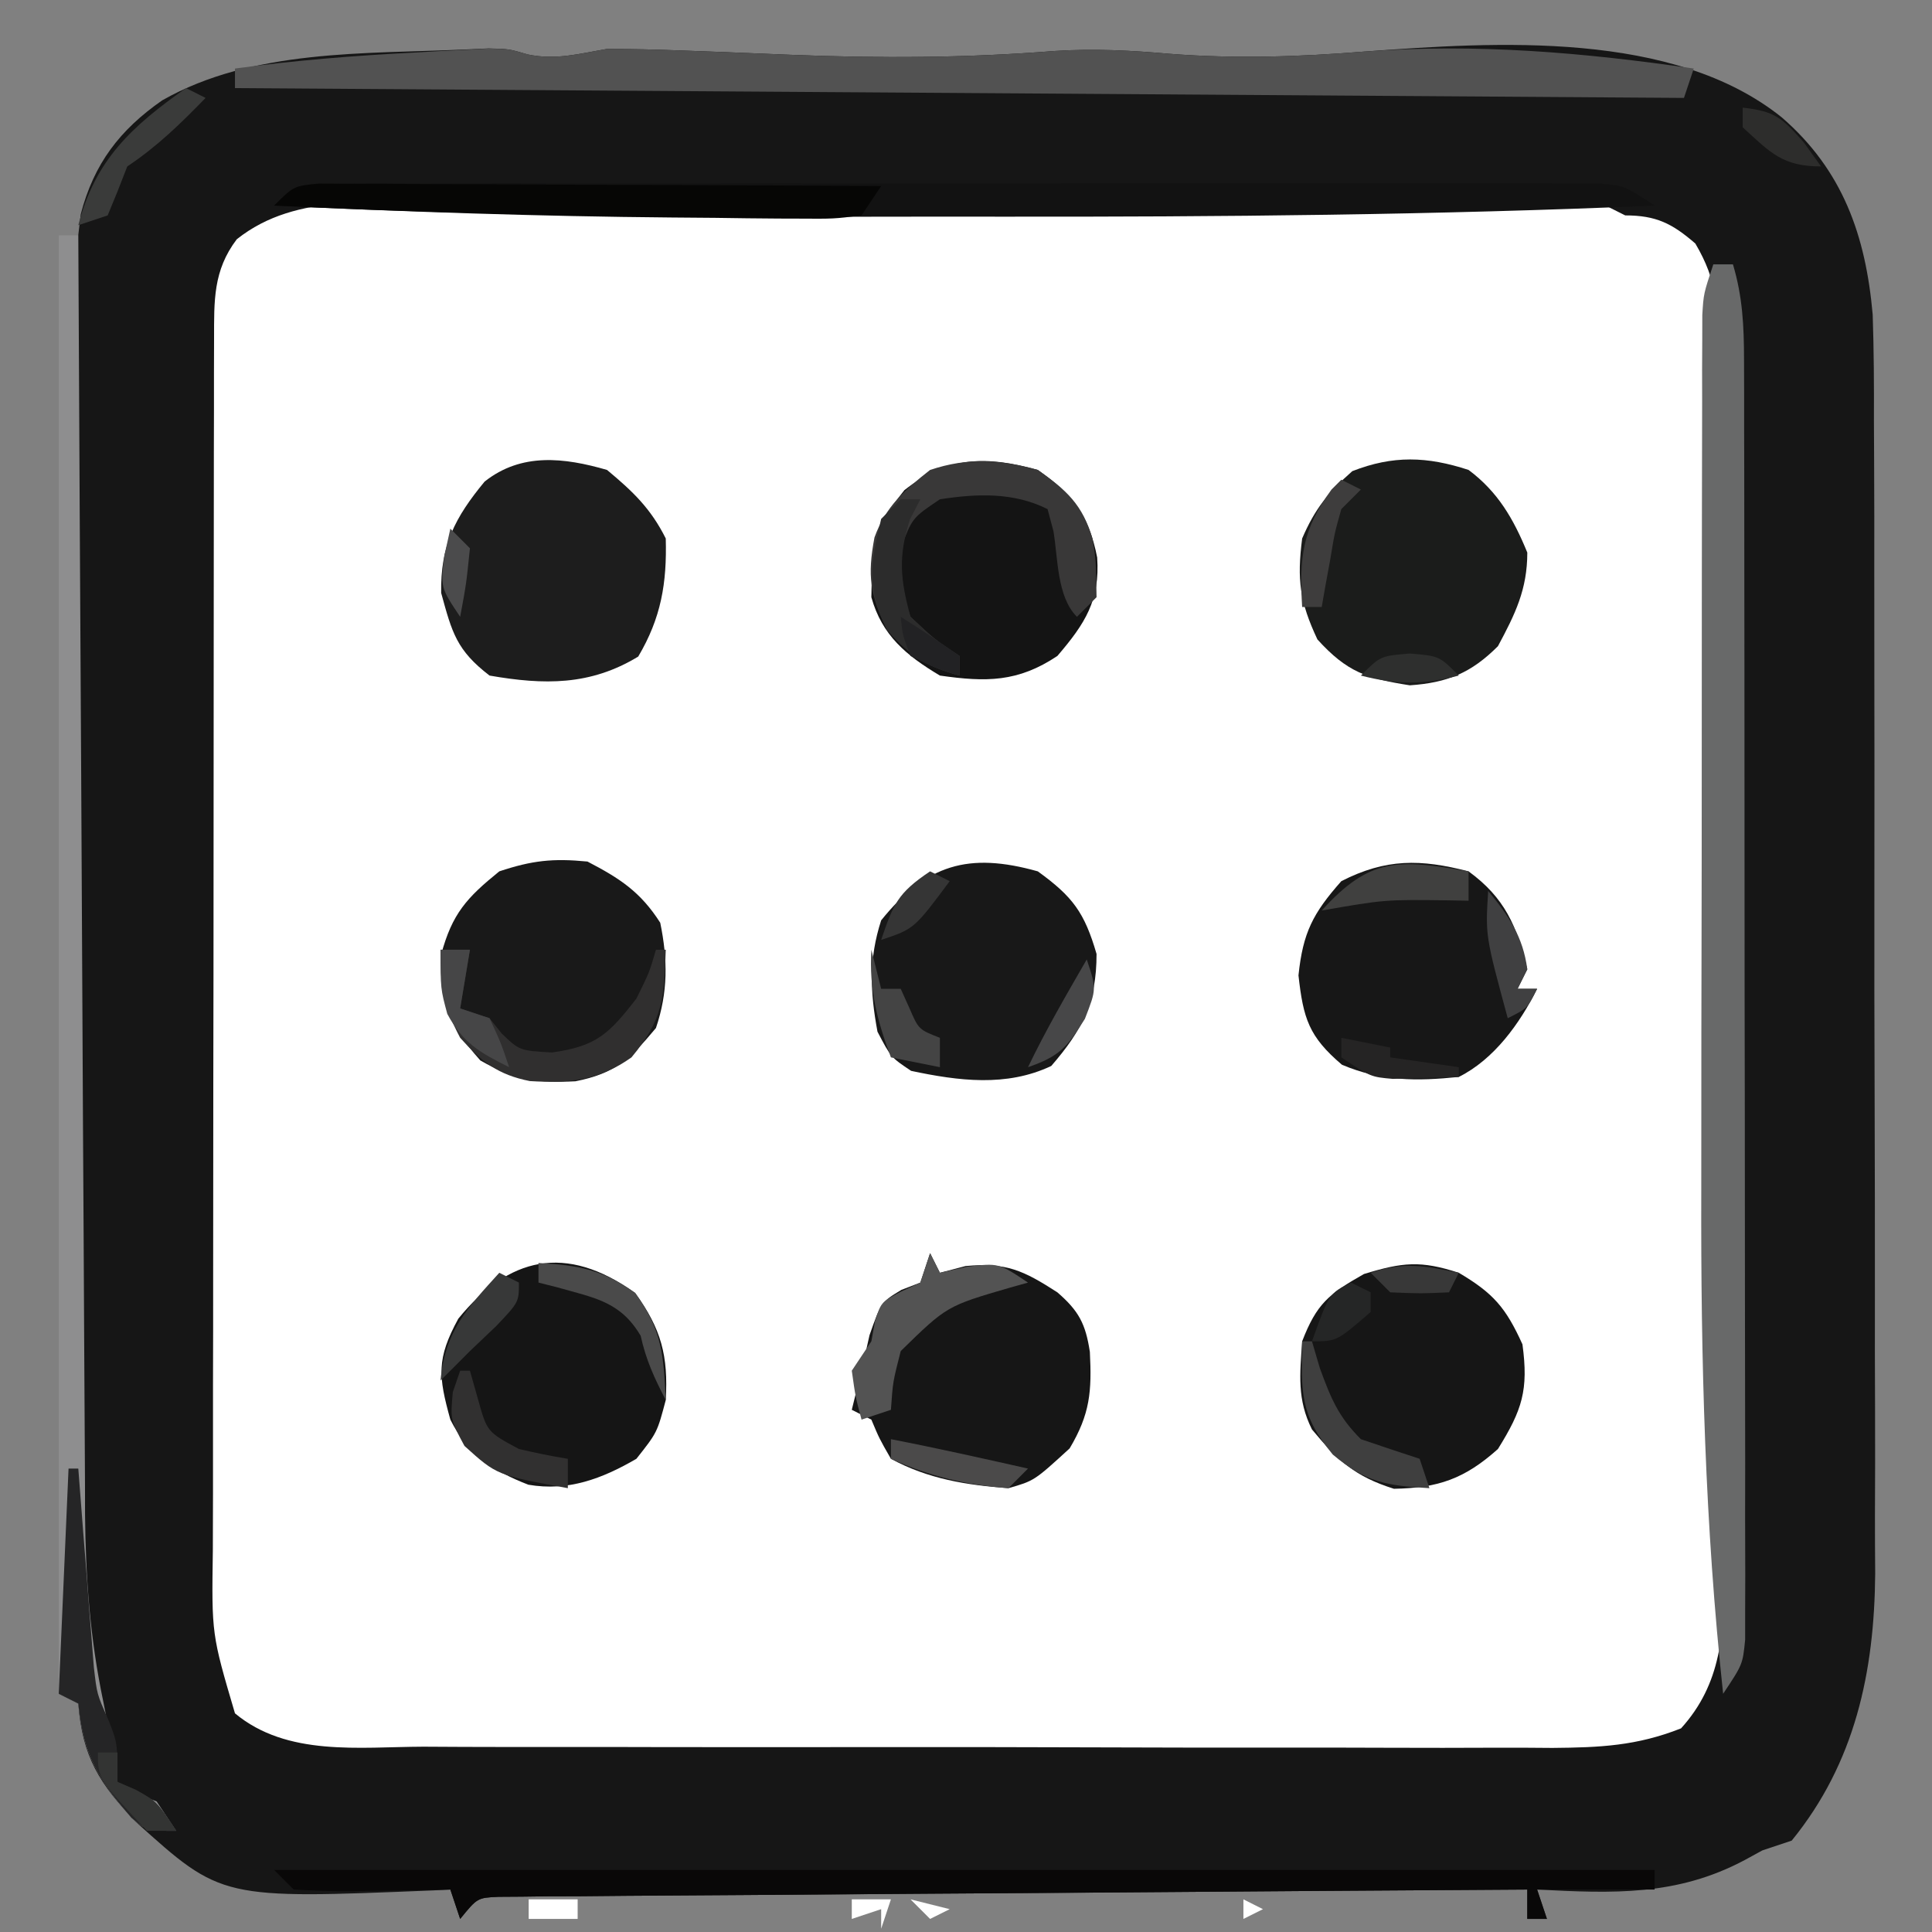<svg xmlns="http://www.w3.org/2000/svg" xmlns:xlink="http://www.w3.org/1999/xlink" width="197" zoomAndPan="magnify" viewBox="0 0 147.75 147.75" height="197" preserveAspectRatio="xMidYMid meet" version="1.0"><rect x="0" y="0" width="147.75" height="147.75" fill="#808080" stroke="none"/><defs><clipPath id="fd01b760f3"><path d="M 11.824 13.953 L 132.75 13.953 L 132.75 139.133 L 11.824 139.133 Z M 11.824 13.953 " clip-rule="nonzero"/></clipPath><clipPath id="78fca5884b"><path d="M 0.824 0.953 L 121.75 0.953 L 121.75 126.133 L 0.824 126.133 Z M 0.824 0.953 " clip-rule="nonzero"/></clipPath><clipPath id="e33c3c14f8"><rect x="0" width="122" y="0" height="127"/></clipPath><clipPath id="085307d2c9"><path d="M 65 145 L 69 145 L 69 147.5 L 65 147.5 Z M 65 145 " clip-rule="nonzero"/></clipPath></defs><g clip-path="url(#fd01b760f3)"><g transform="matrix(1, 0, 0, 1, 11, 13)"><g clip-path="url(#e33c3c14f8)"><g clip-path="url(#78fca5884b)"><path fill="#ffffff" d="M 0.824 0.953 L 121.75 0.953 L 121.75 126.129 L 0.824 126.129 Z M 0.824 0.953 " fill-opacity="1" fill-rule="nonzero"/></g></g></g></g><path fill="#161616" d="M 40.355 4.164 C 42.504 4.613 44.262 4.113 46.422 3.742 C 48.293 3.742 50.164 3.785 52.035 3.859 C 53.129 3.902 54.223 3.941 55.316 3.98 C 57.012 4.047 58.707 4.117 60.402 4.188 C 67.23 4.465 73.855 4.438 80.672 3.898 C 83.676 3.707 86.477 3.852 89.473 4.117 C 94.504 4.504 99.332 4.348 104.367 3.941 C 114.402 3.203 127.953 2.301 136.27 8.984 C 140.922 13.02 142.68 18.004 143.215 24.066 C 143.305 26.777 143.32 29.48 143.309 32.191 C 143.316 33.227 143.32 34.262 143.324 35.297 C 143.34 38.09 143.34 40.879 143.336 43.672 C 143.332 46.008 143.336 48.348 143.34 50.688 C 143.352 56.207 143.352 61.73 143.344 67.25 C 143.332 72.926 143.344 78.605 143.363 84.281 C 143.379 89.176 143.387 94.066 143.383 98.961 C 143.379 101.875 143.379 104.789 143.395 107.703 C 143.406 110.441 143.402 113.184 143.387 115.926 C 143.383 117.398 143.395 118.871 143.406 120.344 C 143.344 127.871 141.867 134.816 137.02 140.762 C 136.277 141.008 135.535 141.258 134.773 141.512 C 134.117 141.871 134.117 141.871 133.445 142.238 C 128.242 145.016 123.34 144.801 117.551 144.504 C 117.797 145.246 118.047 145.988 118.301 146.75 C 117.805 146.75 117.312 146.75 116.801 146.75 C 116.801 146.012 116.801 145.27 116.801 144.504 C 106.383 144.566 95.961 144.641 85.543 144.723 C 80.707 144.758 75.867 144.793 71.031 144.82 C 66.363 144.848 61.699 144.883 57.035 144.922 C 55.25 144.938 53.465 144.949 51.684 144.957 C 49.191 144.969 46.703 144.992 44.211 145.016 C 43.098 145.02 43.098 145.02 41.957 145.02 C 41.281 145.027 40.605 145.039 39.91 145.047 C 39.32 145.051 38.73 145.055 38.125 145.059 C 36.508 145.133 36.508 145.133 35.191 146.75 C 34.945 146.012 34.695 145.27 34.441 144.504 C 33.82 144.535 33.82 144.535 33.188 144.566 C 16.938 145.234 16.938 145.234 10.398 139.336 C 7.633 136.453 6.289 134.363 5.988 130.281 C 5.496 130.031 5 129.785 4.492 129.531 C 4.492 92.715 4.492 55.902 4.492 17.969 C 4.988 17.969 5.48 17.969 5.988 17.969 C 6.051 17.445 6.113 16.918 6.176 16.379 C 7.184 12.516 9.156 9.938 12.402 7.676 C 19.328 3.738 27.898 4.133 35.656 3.781 C 36.215 3.758 36.773 3.73 37.352 3.703 C 38.934 3.742 38.934 3.742 40.355 4.164 Z M 18.109 18.297 C 16.289 20.691 16.375 23.012 16.371 25.898 C 16.367 26.77 16.367 27.641 16.363 28.539 C 16.363 29.496 16.363 30.453 16.363 31.438 C 16.359 32.457 16.359 33.473 16.355 34.492 C 16.348 37.254 16.348 40.02 16.348 42.785 C 16.348 44.512 16.344 46.238 16.344 47.969 C 16.336 54 16.332 60.027 16.332 66.059 C 16.332 71.676 16.324 77.293 16.312 82.91 C 16.305 87.734 16.301 92.562 16.301 97.387 C 16.301 100.266 16.301 103.148 16.289 106.027 C 16.285 108.738 16.285 111.449 16.289 114.16 C 16.289 115.625 16.285 117.09 16.277 118.555 C 16.184 124.977 16.184 124.977 17.969 131.027 C 21.957 134.348 27.469 133.594 32.387 133.578 C 33.398 133.582 34.41 133.586 35.418 133.594 C 38.156 133.605 40.895 133.605 43.633 133.602 C 45.922 133.598 48.211 133.602 50.5 133.609 C 55.898 133.617 61.301 133.617 66.699 133.609 C 72.266 133.602 77.832 133.609 83.395 133.629 C 88.18 133.648 92.965 133.652 97.75 133.648 C 100.605 133.645 103.461 133.648 106.312 133.66 C 109 133.672 111.684 133.668 114.367 133.656 C 115.82 133.648 117.27 133.66 118.723 133.672 C 122.352 133.641 125.164 133.52 128.559 132.176 C 131.648 128.77 131.91 124.797 131.758 120.328 C 131.676 119.188 131.59 118.051 131.496 116.914 C 130.922 108.23 130.977 99.574 131.039 90.875 C 131.062 88.008 131.074 85.141 131.086 82.273 C 131.117 74.133 131.152 65.992 131.215 57.852 C 131.25 52.844 131.27 47.836 131.285 42.828 C 131.289 40.926 131.305 39.027 131.32 37.125 C 131.348 34.48 131.355 31.84 131.355 29.195 C 131.367 28.41 131.379 27.629 131.395 26.824 C 131.379 23.508 131.359 21.523 129.652 18.625 C 127.883 17.09 126.652 16.473 124.289 16.473 C 123.547 16.102 123.547 16.102 122.793 15.723 C 121.492 15.652 120.191 15.625 118.891 15.625 C 118.062 15.621 117.234 15.617 116.383 15.613 C 115.473 15.613 114.559 15.613 113.621 15.613 C 112.184 15.609 112.184 15.609 110.723 15.605 C 108.09 15.602 105.461 15.598 102.832 15.598 C 100.637 15.598 98.441 15.594 96.246 15.594 C 91.062 15.586 85.883 15.586 80.699 15.586 C 75.359 15.586 70.016 15.578 64.672 15.566 C 60.086 15.555 55.496 15.551 50.91 15.551 C 48.172 15.551 45.43 15.551 42.691 15.543 C 39.633 15.535 36.578 15.535 33.52 15.543 C 32.613 15.539 31.707 15.531 30.773 15.527 C 29.938 15.531 29.102 15.535 28.242 15.539 C 27.156 15.539 27.156 15.539 26.051 15.535 C 23.102 15.801 20.453 16.438 18.109 18.297 Z M 18.109 18.297 " fill-opacity="1" fill-rule="nonzero"/><path fill="#686969" d="M 131.027 20.215 C 131.523 20.215 132.016 20.215 132.527 20.215 C 133.266 22.688 133.371 24.93 133.375 27.508 C 133.379 28.383 133.383 29.262 133.383 30.164 C 133.383 31.121 133.383 32.082 133.383 33.07 C 133.387 34.09 133.387 35.113 133.391 36.137 C 133.398 38.91 133.398 41.684 133.398 44.457 C 133.402 46.77 133.402 49.086 133.406 51.402 C 133.41 56.859 133.414 62.32 133.414 67.777 C 133.414 73.414 133.422 79.051 133.434 84.684 C 133.441 89.523 133.445 94.359 133.445 99.195 C 133.445 102.086 133.449 104.977 133.457 107.863 C 133.465 110.582 133.465 113.297 133.457 116.012 C 133.457 117.484 133.461 118.961 133.469 120.434 C 133.465 121.309 133.461 122.184 133.461 123.082 C 133.461 123.844 133.461 124.605 133.461 125.391 C 133.273 127.285 133.273 127.285 131.777 129.531 C 130.387 116.684 130.066 103.969 130.105 91.055 C 130.109 89.07 130.109 87.086 130.109 85.102 C 130.109 80.98 130.113 76.863 130.125 72.746 C 130.137 67.992 130.141 63.238 130.141 58.484 C 130.141 53.875 130.145 49.27 130.148 44.664 C 130.152 42.711 130.152 40.762 130.156 38.812 C 130.156 36.105 130.164 33.398 130.172 30.691 C 130.172 29.887 130.172 29.082 130.168 28.254 C 130.172 27.52 130.176 26.785 130.18 26.027 C 130.18 25.391 130.184 24.75 130.184 24.094 C 130.281 22.461 130.281 22.461 131.027 20.215 Z M 131.027 20.215 " fill-opacity="1" fill-rule="nonzero"/><path fill="#525252" d="M 40.359 4.16 C 42.508 4.613 44.266 4.113 46.422 3.742 C 48.293 3.742 50.164 3.785 52.035 3.859 C 53.129 3.902 54.223 3.941 55.316 3.98 C 57.012 4.047 58.707 4.117 60.402 4.188 C 67.23 4.465 73.855 4.438 80.672 3.898 C 83.676 3.707 86.477 3.852 89.473 4.117 C 94.504 4.504 99.332 4.348 104.367 3.941 C 112.914 3.312 121.086 4.012 129.531 5.242 C 129.285 5.98 129.035 6.723 128.781 7.488 C 73.93 7.117 73.93 7.117 17.969 6.738 C 17.969 6.246 17.969 5.75 17.969 5.242 C 22.523 4.617 27.047 4.258 31.633 4.023 C 32.297 3.984 32.957 3.945 33.641 3.906 C 34.277 3.875 34.918 3.844 35.578 3.809 C 36.148 3.777 36.723 3.746 37.316 3.715 C 38.934 3.742 38.934 3.742 40.359 4.16 Z M 40.359 4.16 " fill-opacity="1" fill-rule="nonzero"/><path fill="#161616" d="M 71.129 95.836 C 71.375 96.332 71.625 96.824 71.879 97.336 C 72.852 97.082 72.852 97.082 73.844 96.82 C 76.953 96.531 78.262 97.156 80.863 98.832 C 82.508 100.258 83.02 101.242 83.348 103.387 C 83.5 106.41 83.371 108.125 81.801 110.766 C 79.098 113.242 79.098 113.242 77.121 113.809 C 73.91 113.574 70.977 113.105 68.133 111.562 C 67.246 110.016 67.246 110.016 66.637 108.566 C 66.145 108.32 65.648 108.07 65.141 107.816 C 65.379 106.816 65.633 105.82 65.887 104.824 C 66.191 103.48 66.191 103.48 66.496 102.109 C 67.387 99.582 67.387 99.582 68.93 98.645 C 69.41 98.461 69.887 98.273 70.383 98.086 C 70.629 97.344 70.875 96.602 71.129 95.836 Z M 71.129 95.836 " fill-opacity="1" fill-rule="nonzero"/><path fill="#1b1c1b" d="M 112.309 35.938 C 114.551 37.613 115.742 39.672 116.801 42.258 C 116.801 45.074 115.879 46.953 114.555 49.418 C 112.508 51.465 110.703 52.211 107.816 52.41 C 104.52 51.891 103.012 51.395 100.75 48.902 C 99.395 46.02 99.18 44.328 99.582 41.18 C 100.566 38.898 101.562 37.672 103.418 36.031 C 106.535 34.812 109.133 34.898 112.309 35.938 Z M 112.309 35.938 " fill-opacity="1" fill-rule="nonzero"/><path fill="#171717" d="M 112.309 66.637 C 115.078 68.656 116.012 70.824 116.801 74.125 C 116.555 74.617 116.309 75.113 116.055 75.621 C 116.547 75.621 117.043 75.621 117.551 75.621 C 116.219 78.289 114.254 81.016 111.562 82.359 C 108.352 82.688 105.613 82.695 102.625 81.426 C 100.094 79.277 99.668 77.887 99.301 74.594 C 99.641 71.32 100.406 69.844 102.578 67.387 C 105.98 65.648 108.637 65.684 112.309 66.637 Z M 112.309 66.637 " fill-opacity="1" fill-rule="nonzero"/><path fill="#181818" d="M 79.367 66.637 C 82.039 68.57 82.938 69.785 83.859 72.953 C 83.859 76.637 82.781 78.766 80.395 81.52 C 76.969 83.141 73.305 82.664 69.68 81.895 C 68.133 80.863 68.133 80.863 67.105 78.898 C 66.543 75.859 66.43 73.344 67.387 70.383 C 70.844 66.102 74.066 65.148 79.367 66.637 Z M 79.367 66.637 " fill-opacity="1" fill-rule="nonzero"/><path fill="#191919" d="M 44.926 65.887 C 47.406 67.176 48.98 68.203 50.492 70.566 C 51.074 73.402 51.09 75.883 50.164 78.617 C 48.168 81.012 47.043 82.09 44.008 82.691 C 41.047 82.844 39.332 82.59 36.734 81.098 C 34.301 78.371 33.676 76.672 33.738 73 C 34.578 69.871 35.691 68.656 38.184 66.637 C 40.695 65.801 42.289 65.629 44.926 65.887 Z M 44.926 65.887 " fill-opacity="1" fill-rule="nonzero"/><path fill="#1d1d1d" d="M 46.422 35.938 C 48.398 37.582 49.766 38.883 50.914 41.18 C 51.008 44.602 50.559 47.254 48.809 50.211 C 45.141 52.441 41.613 52.391 37.438 51.664 C 34.914 49.727 34.57 48.383 33.738 45.344 C 33.676 41.73 34.785 39.582 37.062 36.828 C 39.879 34.598 43.156 34.992 46.422 35.938 Z M 46.422 35.938 " fill-opacity="1" fill-rule="nonzero"/><path fill="#151515" d="M 48.574 98.879 C 50.574 101.641 51.113 103.688 50.914 107.07 C 50.258 109.551 50.258 109.551 48.668 111.562 C 46.047 113.086 43.445 114.07 40.402 113.543 C 37.668 112.484 35.75 111.184 34.441 108.566 C 33.52 105.246 33.375 103.906 35.051 100.844 C 38.891 96.129 43.254 95.062 48.574 98.879 Z M 48.574 98.879 " fill-opacity="1" fill-rule="nonzero"/><path fill="#161616" d="M 111.562 97.336 C 114.207 98.898 115.156 100 116.43 102.809 C 116.902 106.305 116.414 107.824 114.555 110.812 C 112.027 113.078 109.996 113.797 106.602 113.855 C 103.613 112.914 102.312 111.707 100.332 109.316 C 99.184 107.02 99.41 105.109 99.582 102.578 C 100.688 99.711 101.609 98.957 104.309 97.43 C 107.266 96.527 108.645 96.383 111.562 97.336 Z M 111.562 97.336 " fill-opacity="1" fill-rule="nonzero"/><path fill="#141414" d="M 79.367 35.938 C 82.051 37.824 83.285 39.453 83.906 42.633 C 84.133 45.895 82.988 47.684 80.863 50.164 C 77.848 52.176 75.422 52.172 71.879 51.664 C 69.312 50.133 67.449 48.594 66.637 45.672 C 66.695 41.934 66.797 40.414 69.164 37.484 C 72.469 34.887 75.41 34.836 79.367 35.938 Z M 79.367 35.938 " fill-opacity="1" fill-rule="nonzero"/><path fill="#8e8e8f" d="M 4.492 17.969 C 4.988 17.969 5.48 17.969 5.988 17.969 C 5.992 18.508 5.996 19.043 5.996 19.594 C 6.059 32.676 6.129 45.758 6.207 58.836 C 6.242 65.164 6.277 71.488 6.305 77.816 C 6.332 83.332 6.359 88.848 6.395 94.363 C 6.414 97.281 6.43 100.199 6.441 103.117 C 6.453 105.871 6.469 108.625 6.488 111.375 C 6.5 112.855 6.504 114.336 6.504 115.816 C 6.551 120.703 6.887 125.301 7.891 130.09 C 8.234 131.777 8.234 131.777 8.516 134.445 C 8.789 136.379 8.789 136.379 10.434 137.16 C 11.199 137.461 11.199 137.461 11.98 137.766 C 12.473 138.508 12.969 139.25 13.477 140.012 C 11.23 140.012 11.23 140.012 10.055 139.023 C 7.543 136.109 6.363 134.215 5.988 130.281 C 5.496 130.031 5 129.785 4.492 129.531 C 4.492 92.715 4.492 55.902 4.492 17.969 Z M 4.492 17.969 " fill-opacity="1" fill-rule="nonzero"/><path fill="#121212" d="M 26.492 14.035 C 27.348 14.031 28.203 14.027 29.086 14.023 C 30.027 14.027 30.973 14.027 31.945 14.031 C 32.945 14.031 33.945 14.027 34.941 14.023 C 37.664 14.016 40.383 14.02 43.102 14.023 C 45.945 14.027 48.789 14.023 51.629 14.023 C 56.406 14.02 61.18 14.023 65.957 14.031 C 71.48 14.039 77.004 14.035 82.527 14.027 C 87.266 14.02 92.004 14.02 96.746 14.023 C 99.574 14.027 102.406 14.027 105.238 14.023 C 107.902 14.016 110.566 14.02 113.227 14.027 C 114.676 14.031 116.121 14.027 117.566 14.023 C 118.852 14.031 118.852 14.031 120.164 14.035 C 121.285 14.035 121.285 14.035 122.426 14.039 C 124.289 14.227 124.289 14.227 126.535 15.723 C 109.895 16.441 93.273 16.59 76.617 16.57 C 73.172 16.566 69.723 16.566 66.277 16.574 C 51.156 16.59 36.07 16.473 20.965 15.723 C 22.926 13.762 23.758 14.039 26.492 14.035 Z M 26.492 14.035 " fill-opacity="1" fill-rule="nonzero"/><path fill="#090808" d="M 20.965 143.008 C 55.805 143.008 90.641 143.008 126.535 143.008 C 126.535 143.504 126.535 143.996 126.535 144.504 C 123.57 144.504 120.605 144.504 117.551 144.504 C 117.797 145.246 118.047 145.988 118.301 146.75 C 117.805 146.75 117.312 146.75 116.801 146.75 C 116.801 146.012 116.801 145.27 116.801 144.504 C 106.383 144.566 95.961 144.641 85.543 144.723 C 80.707 144.758 75.867 144.793 71.031 144.82 C 66.363 144.848 61.699 144.883 57.035 144.922 C 55.25 144.938 53.465 144.949 51.684 144.957 C 49.191 144.969 46.703 144.992 44.211 145.016 C 43.469 145.016 42.727 145.02 41.957 145.02 C 41.281 145.027 40.605 145.039 39.91 145.047 C 39.023 145.051 39.023 145.051 38.125 145.059 C 36.508 145.133 36.508 145.133 35.191 146.75 C 34.945 146.012 34.695 145.27 34.441 144.504 C 33.594 144.523 32.746 144.539 31.875 144.559 C 30.766 144.57 29.656 144.586 28.547 144.598 C 27.988 144.613 27.43 144.625 26.852 144.637 C 25.387 144.648 23.926 144.582 22.461 144.504 C 21.969 144.012 21.473 143.516 20.965 143.008 Z M 20.965 143.008 " fill-opacity="1" fill-rule="nonzero"/><path fill="#060605" d="M 24.348 14.047 C 25.539 14.051 25.539 14.051 26.758 14.055 C 27.656 14.055 28.555 14.055 29.48 14.055 C 30.457 14.062 31.43 14.07 32.434 14.078 C 33.441 14.082 34.445 14.086 35.449 14.086 C 38.098 14.094 40.742 14.105 43.391 14.125 C 46.09 14.137 48.789 14.145 51.488 14.152 C 56.789 14.168 62.086 14.195 67.387 14.227 C 66.891 14.969 66.398 15.707 65.887 16.473 C 63.77 16.738 63.77 16.738 61.047 16.719 C 60.555 16.715 60.062 16.715 59.559 16.715 C 57.938 16.707 56.32 16.684 54.703 16.66 C 53.59 16.648 52.48 16.641 51.367 16.633 C 41.227 16.547 31.094 16.199 20.965 15.723 C 22.461 14.227 22.461 14.227 24.348 14.047 Z M 24.348 14.047 " fill-opacity="1" fill-rule="nonzero"/><path fill="#393838" d="M 79.367 35.938 C 81.562 37.48 82.793 38.598 83.555 41.211 C 83.812 42.816 83.812 42.816 83.859 45.672 C 83.363 46.168 82.871 46.66 82.359 47.172 C 80.82 45.629 80.914 42.707 80.562 40.617 C 80.34 39.785 80.34 39.785 80.113 38.934 C 77.512 37.633 74.719 37.746 71.879 38.184 C 69.77 39.602 69.77 39.602 68.883 41.93 C 68.699 44.621 68.699 44.621 69.633 47.172 C 71.473 48.906 71.473 48.906 73.375 50.164 C 73.375 50.66 73.375 51.152 73.375 51.664 C 70.809 50.949 69.66 50.199 67.855 48.199 C 66.523 45.434 66.324 44.055 66.875 41.105 C 67.723 38.742 69.191 37.461 71.129 35.938 C 74.023 34.973 76.465 35.133 79.367 35.938 Z M 79.367 35.938 " fill-opacity="1" fill-rule="nonzero"/><path fill="#302f2f" d="M 33.691 72.629 C 34.434 72.629 35.176 72.629 35.938 72.629 C 35.691 74.109 35.445 75.594 35.191 77.121 C 35.934 77.367 36.672 77.613 37.438 77.867 C 37.746 78.254 38.055 78.641 38.371 79.039 C 39.73 80.344 39.73 80.344 42.211 80.488 C 45.625 80.016 46.574 79.059 48.668 76.371 C 49.656 74.375 49.656 74.375 50.164 72.629 C 50.414 72.629 50.66 72.629 50.914 72.629 C 50.789 76.352 50.719 77.953 48.293 80.863 C 45.805 82.633 43.52 82.859 40.52 82.676 C 38.078 82.191 36.832 81.207 35.191 79.367 C 33.859 76.832 33.691 75.555 33.691 72.629 Z M 33.691 72.629 " fill-opacity="1" fill-rule="nonzero"/><path fill="#252526" d="M 5.242 112.309 C 5.488 112.309 5.734 112.309 5.988 112.309 C 6.027 112.812 6.066 113.312 6.105 113.832 C 6.277 116.117 6.461 118.402 6.645 120.688 C 6.703 121.477 6.762 122.266 6.824 123.082 C 6.887 123.844 6.949 124.609 7.012 125.398 C 7.07 126.102 7.125 126.801 7.18 127.523 C 7.414 129.562 7.414 129.562 8.266 131.473 C 8.984 133.273 8.984 133.273 8.984 136.27 C 9.449 136.469 9.91 136.672 10.387 136.879 C 11.98 137.766 11.98 137.766 13.477 140.012 C 11.23 140.012 11.23 140.012 10.055 139.023 C 7.543 136.109 6.363 134.215 5.988 130.281 C 5.496 130.031 5 129.785 4.492 129.531 C 4.738 123.848 4.988 118.164 5.242 112.309 Z M 5.242 112.309 " fill-opacity="1" fill-rule="nonzero"/><path fill="#535353" d="M 71.129 95.836 C 71.375 96.332 71.625 96.824 71.879 97.336 C 72.574 97.18 73.27 97.027 73.984 96.867 C 76.371 96.586 76.371 96.586 78.617 98.086 C 78.164 98.211 77.715 98.34 77.25 98.469 C 72.406 99.879 72.406 99.879 68.883 103.324 C 68.281 105.68 68.281 105.68 68.133 107.816 C 67.395 108.066 66.652 108.312 65.887 108.566 C 65.422 106.836 65.422 106.836 65.141 104.824 C 65.633 104.082 66.129 103.34 66.637 102.578 C 66.73 102.066 66.824 101.559 66.918 101.031 C 67.387 99.582 67.387 99.582 68.883 98.785 C 69.379 98.555 69.871 98.324 70.383 98.086 C 70.629 97.344 70.875 96.602 71.129 95.836 Z M 71.129 95.836 " fill-opacity="1" fill-rule="nonzero"/><path fill="#2c2c2c" d="M 68.883 38.184 C 69.379 38.184 69.871 38.184 70.383 38.184 C 70.117 38.695 69.855 39.203 69.586 39.73 C 68.68 42.57 68.848 44.297 69.633 47.172 C 71.473 48.906 71.473 48.906 73.375 50.164 C 73.375 50.66 73.375 51.152 73.375 51.664 C 70.809 50.949 69.66 50.199 67.855 48.199 C 66.23 44.828 66.543 43.293 67.387 39.684 C 67.879 39.188 68.375 38.695 68.883 38.184 Z M 68.883 38.184 " fill-opacity="1" fill-rule="nonzero"/><path fill="#3f3f3f" d="M 99.582 102.578 C 99.828 102.578 100.074 102.578 100.332 102.578 C 100.531 103.258 100.73 103.934 100.938 104.637 C 101.781 106.938 102.352 108.344 104.074 110.062 C 105.566 110.57 107.066 111.07 108.566 111.562 C 108.812 112.301 109.059 113.043 109.316 113.809 C 106.055 113.617 104.453 113.379 101.922 111.234 C 99.41 108.207 99.508 106.48 99.582 102.578 Z M 99.582 102.578 " fill-opacity="1" fill-rule="nonzero"/><path fill="#4a4a4a" d="M 41.18 96.586 C 44.25 96.766 46.051 97.07 48.574 98.879 C 50.648 101.746 50.734 103.57 50.914 107.07 C 50.047 105.398 49.402 104.008 48.996 102.156 C 47.441 99.52 45.453 99.258 42.602 98.445 C 41.898 98.266 41.898 98.266 41.18 98.086 C 41.18 97.59 41.18 97.098 41.18 96.586 Z M 41.18 96.586 " fill-opacity="1" fill-rule="nonzero"/><path fill="#313030" d="M 35.191 104.824 C 35.438 104.824 35.684 104.824 35.938 104.824 C 36.141 105.531 36.34 106.242 36.547 106.977 C 37.25 109.504 37.25 109.504 39.684 110.812 C 40.922 111.102 42.172 111.359 43.426 111.562 C 43.426 112.301 43.426 113.043 43.426 113.809 C 37.992 112.812 37.992 112.812 35.52 110.578 C 34.441 108.566 34.441 108.566 34.629 106.461 C 34.812 105.922 35 105.379 35.191 104.824 Z M 35.191 104.824 " fill-opacity="1" fill-rule="nonzero"/><path fill="#40403f" d="M 112.309 66.637 C 112.309 67.379 112.309 68.121 112.309 68.883 C 111.812 68.875 111.316 68.867 110.805 68.855 C 105.898 68.793 105.898 68.793 101.078 69.633 C 104.785 65.531 106.957 65.711 112.309 66.637 Z M 112.309 66.637 " fill-opacity="1" fill-rule="nonzero"/><path fill="#3a3b3a" d="M 14.227 6.738 C 14.719 6.984 15.215 7.234 15.723 7.488 C 13.793 9.469 12.043 11.188 9.734 12.727 C 9.488 13.363 9.238 13.996 8.984 14.648 C 8.738 15.25 8.492 15.852 8.234 16.473 C 7.496 16.719 6.754 16.965 5.988 17.223 C 7.27 12.223 10.102 9.641 14.227 6.738 Z M 14.227 6.738 " fill-opacity="1" fill-rule="nonzero"/><path fill="#4b4a4a" d="M 68.133 110.062 C 71.645 110.742 75.129 111.527 78.617 112.309 C 78.121 112.805 77.629 113.297 77.121 113.809 C 73.863 113.562 71.105 112.91 68.133 111.562 C 68.133 111.066 68.133 110.574 68.133 110.062 Z M 68.133 110.062 " fill-opacity="1" fill-rule="nonzero"/><path fill="#464647" d="M 33.691 72.629 C 34.434 72.629 35.176 72.629 35.938 72.629 C 35.691 74.109 35.445 75.594 35.191 77.121 C 35.934 77.367 36.672 77.613 37.438 77.867 C 38.324 79.785 38.324 79.785 38.934 81.613 C 36.688 80.488 35.414 79.785 34.207 77.539 C 33.691 75.621 33.691 75.621 33.691 72.629 Z M 33.691 72.629 " fill-opacity="1" fill-rule="nonzero"/><path fill="#444444" d="M 66.637 72.629 C 66.883 73.617 67.133 74.605 67.387 75.621 C 67.879 75.621 68.375 75.621 68.883 75.621 C 69.207 76.34 69.207 76.34 69.539 77.074 C 70.254 78.73 70.254 78.73 71.879 79.367 C 71.879 80.105 71.879 80.848 71.879 81.613 C 70.645 81.363 69.406 81.117 68.133 80.863 C 67.07 78 66.457 75.688 66.637 72.629 Z M 66.637 72.629 " fill-opacity="1" fill-rule="nonzero"/><path fill="#404041" d="M 113.809 68.133 C 115.402 70.078 116.465 71.602 116.801 74.125 C 116.555 74.617 116.309 75.113 116.055 75.621 C 116.547 75.621 117.043 75.621 117.551 75.621 C 116.801 77.121 116.801 77.121 115.305 77.867 C 113.594 71.559 113.594 71.559 113.809 68.133 Z M 113.809 68.133 " fill-opacity="1" fill-rule="nonzero"/><path fill="#3e3d3d" d="M 102.578 36.688 C 103.07 36.934 103.566 37.184 104.074 37.438 C 103.578 37.93 103.086 38.426 102.578 38.934 C 102.066 40.75 102.066 40.75 101.734 42.77 C 101.609 43.453 101.484 44.133 101.355 44.836 C 101.262 45.359 101.172 45.883 101.078 46.422 C 100.586 46.422 100.09 46.422 99.582 46.422 C 99.359 42.66 99.578 40.5 101.828 37.438 C 102.074 37.191 102.32 36.941 102.578 36.688 Z M 102.578 36.688 " fill-opacity="1" fill-rule="nonzero"/><path fill="#373838" d="M 38.184 97.336 C 38.68 97.582 39.172 97.828 39.684 98.086 C 39.684 99.582 39.684 99.582 37.953 101.406 C 37.289 102.039 36.625 102.672 35.938 103.324 C 35.266 103.996 35.266 103.996 34.582 104.684 C 34.289 104.977 33.996 105.27 33.691 105.57 C 34.027 101.797 35.727 100.047 38.184 97.336 Z M 38.184 97.336 " fill-opacity="1" fill-rule="nonzero"/><path fill="#474748" d="M 83.109 73.375 C 83.859 75.621 83.859 75.621 82.969 77.914 C 81.617 80.105 80.992 80.793 78.617 81.613 C 79.973 78.785 81.543 76.09 83.109 73.375 Z M 83.109 73.375 " fill-opacity="1" fill-rule="nonzero"/><path fill="#333433" d="M 7.488 134.023 C 7.98 134.023 8.477 134.023 8.984 134.023 C 8.984 134.766 8.984 135.504 8.984 136.27 C 9.449 136.469 9.91 136.672 10.387 136.879 C 11.98 137.766 11.98 137.766 13.477 140.012 C 12.734 140.012 11.996 140.012 11.23 140.012 C 7.488 136.008 7.488 136.008 7.488 134.023 Z M 7.488 134.023 " fill-opacity="1" fill-rule="nonzero"/><path fill="#2d2d2c" d="M 133.273 8.234 C 135.711 8.496 136.285 9 137.953 10.902 C 138.387 11.504 138.82 12.109 139.266 12.727 C 136.32 12.727 135.398 11.684 133.273 9.734 C 133.273 9.238 133.273 8.746 133.273 8.234 Z M 133.273 8.234 " fill-opacity="1" fill-rule="nonzero"/><path fill="#252424" d="M 102.578 79.367 C 104.43 79.738 104.43 79.738 106.32 80.113 C 106.32 80.363 106.32 80.609 106.32 80.863 C 108.051 81.109 109.777 81.355 111.562 81.613 C 111.562 81.859 111.562 82.105 111.562 82.359 C 110.484 82.402 109.41 82.43 108.332 82.453 C 107.734 82.473 107.133 82.488 106.516 82.508 C 104.824 82.359 104.824 82.359 102.578 80.863 C 102.578 80.367 102.578 79.875 102.578 79.367 Z M 102.578 79.367 " fill-opacity="1" fill-rule="nonzero"/><path fill="#383838" d="M 111.562 97.336 C 111.312 97.828 111.066 98.324 110.812 98.832 C 108.66 98.926 108.66 98.926 106.32 98.832 C 105.824 98.34 105.332 97.844 104.824 97.336 C 107.426 96.469 108.91 96.805 111.562 97.336 Z M 111.562 97.336 " fill-opacity="1" fill-rule="nonzero"/><path fill="#252626" d="M 103.324 98.086 C 103.82 98.332 104.312 98.578 104.824 98.832 C 104.824 99.328 104.824 99.82 104.824 100.332 C 102.23 102.578 102.23 102.578 100.332 102.578 C 101.641 98.926 101.641 98.926 103.324 98.086 Z M 103.324 98.086 " fill-opacity="1" fill-rule="nonzero"/><path fill="#353535" d="M 71.129 66.637 C 71.625 66.883 72.117 67.133 72.629 67.387 C 69.914 71.035 69.914 71.035 67.387 71.879 C 68.32 69.145 68.637 68.301 71.129 66.637 Z M 71.129 66.637 " fill-opacity="1" fill-rule="nonzero"/><path fill="#2e2f2e" d="M 107.816 49.977 C 110.062 50.164 110.062 50.164 111.562 51.664 C 108.793 52.375 106.84 52.375 104.074 51.664 C 105.57 50.164 105.57 50.164 107.816 49.977 Z M 107.816 49.977 " fill-opacity="1" fill-rule="nonzero"/><path fill="#222224" d="M 68.883 47.172 C 70.41 48.125 71.906 49.125 73.375 50.164 C 73.375 50.66 73.375 51.152 73.375 51.664 C 71.551 51.102 71.551 51.102 69.633 50.164 C 69.023 48.574 69.023 48.574 68.883 47.172 Z M 68.883 47.172 " fill-opacity="1" fill-rule="nonzero"/><path fill="#4b4b4c" d="M 34.441 40.43 C 34.938 40.926 35.43 41.422 35.938 41.93 C 35.66 44.645 35.66 44.645 35.191 47.172 C 33.691 44.926 33.691 44.926 33.973 42.539 C 34.129 41.844 34.281 41.148 34.441 40.43 Z M 34.441 40.43 " fill-opacity="1" fill-rule="nonzero"/><path fill="#ffffff" d="M 40.43 145.254 C 41.668 145.254 42.902 145.254 44.176 145.254 C 44.176 145.75 44.176 146.242 44.176 146.75 C 42.941 146.75 41.703 146.75 40.43 146.75 C 40.43 146.258 40.43 145.762 40.43 145.254 Z M 40.43 145.254 " fill-opacity="1" fill-rule="nonzero"/><g clip-path="url(#085307d2c9)"><path fill="#ffffff" d="M 65.141 145.254 C 66.129 145.254 67.117 145.254 68.133 145.254 C 67.887 145.996 67.641 146.738 67.387 147.5 C 67.387 147.008 67.387 146.512 67.387 146.004 C 66.645 146.25 65.902 146.496 65.141 146.75 C 65.141 146.258 65.141 145.762 65.141 145.254 Z M 65.141 145.254 " fill-opacity="1" fill-rule="nonzero"/></g><path fill="#ffffff" d="M 69.633 145.254 C 70.621 145.5 71.609 145.75 72.629 146.004 C 71.887 146.375 71.887 146.375 71.129 146.75 C 70.637 146.258 70.141 145.762 69.633 145.254 Z M 69.633 145.254 " fill-opacity="1" fill-rule="nonzero"/><path fill="#ffffff" d="M 95.09 145.254 C 95.832 145.625 95.832 145.625 96.586 146.004 C 95.844 146.375 95.844 146.375 95.09 146.75 C 95.09 146.258 95.09 145.762 95.09 145.254 Z M 95.09 145.254 " fill-opacity="1" fill-rule="nonzero"/><path fill="#ffffff" d="M 59.148 145.254 C 61.395 146.004 61.395 146.004 61.395 146.004 Z M 59.148 145.254 " fill-opacity="1" fill-rule="nonzero"/><path fill="#ffffff" d="M 125.039 145.254 C 126.535 146.004 126.535 146.004 126.535 146.004 Z M 125.039 145.254 " fill-opacity="1" fill-rule="nonzero"/><path fill="#ffffff" d="M 77.121 145.254 C 78.617 146.004 78.617 146.004 78.617 146.004 Z M 77.121 145.254 " fill-opacity="1" fill-rule="nonzero"/><path fill="#ffffff" d="M 73.375 145.254 C 74.875 146.004 74.875 146.004 74.875 146.004 Z M 73.375 145.254 " fill-opacity="1" fill-rule="nonzero"/><path fill="#ffffff" d="M 53.16 145.254 C 54.656 146.004 54.656 146.004 54.656 146.004 Z M 53.16 145.254 " fill-opacity="1" fill-rule="nonzero"/><path fill="#ffffff" d="M 29.199 145.254 C 30.699 146.004 30.699 146.004 30.699 146.004 Z M 29.199 145.254 " fill-opacity="1" fill-rule="nonzero"/><path fill="#ffffff" d="M 23.211 145.254 C 24.707 146.004 24.707 146.004 24.707 146.004 Z M 23.211 145.254 " fill-opacity="1" fill-rule="nonzero"/><path fill="#ffffff" d="M 116.055 131.777 C 117.551 132.527 117.551 132.527 117.551 132.527 Z M 116.055 131.777 " fill-opacity="1" fill-rule="nonzero"/><path fill="#ffffff" d="M 63.641 131.777 C 65.141 132.527 65.141 132.527 65.141 132.527 Z M 63.641 131.777 " fill-opacity="1" fill-rule="nonzero"/><path fill="#ffffff" d="M 80.863 98.086 C 82.359 98.832 82.359 98.832 82.359 98.832 Z M 80.863 98.086 " fill-opacity="1" fill-rule="nonzero"/><path fill="#ffffff" d="M 44.926 95.836 C 46.422 96.586 46.422 96.586 46.422 96.586 Z M 44.926 95.836 " fill-opacity="1" fill-rule="nonzero"/><path fill="#ffffff" d="M 65.141 77.121 C 66.637 77.867 66.637 77.867 66.637 77.867 Z M 65.141 77.121 " fill-opacity="1" fill-rule="nonzero"/><path fill="#ffffff" d="M 64.391 75.621 C 65.887 76.371 65.887 76.371 65.887 76.371 Z M 64.391 75.621 " fill-opacity="1" fill-rule="nonzero"/><path fill="#ffffff" d="M 74.875 33.691 C 76.371 34.441 76.371 34.441 76.371 34.441 Z M 74.875 33.691 " fill-opacity="1" fill-rule="nonzero"/><path fill="#ffffff" d="M 125.789 3.742 C 127.285 4.492 127.285 4.492 127.285 4.492 Z M 125.789 3.742 " fill-opacity="1" fill-rule="nonzero"/></svg>